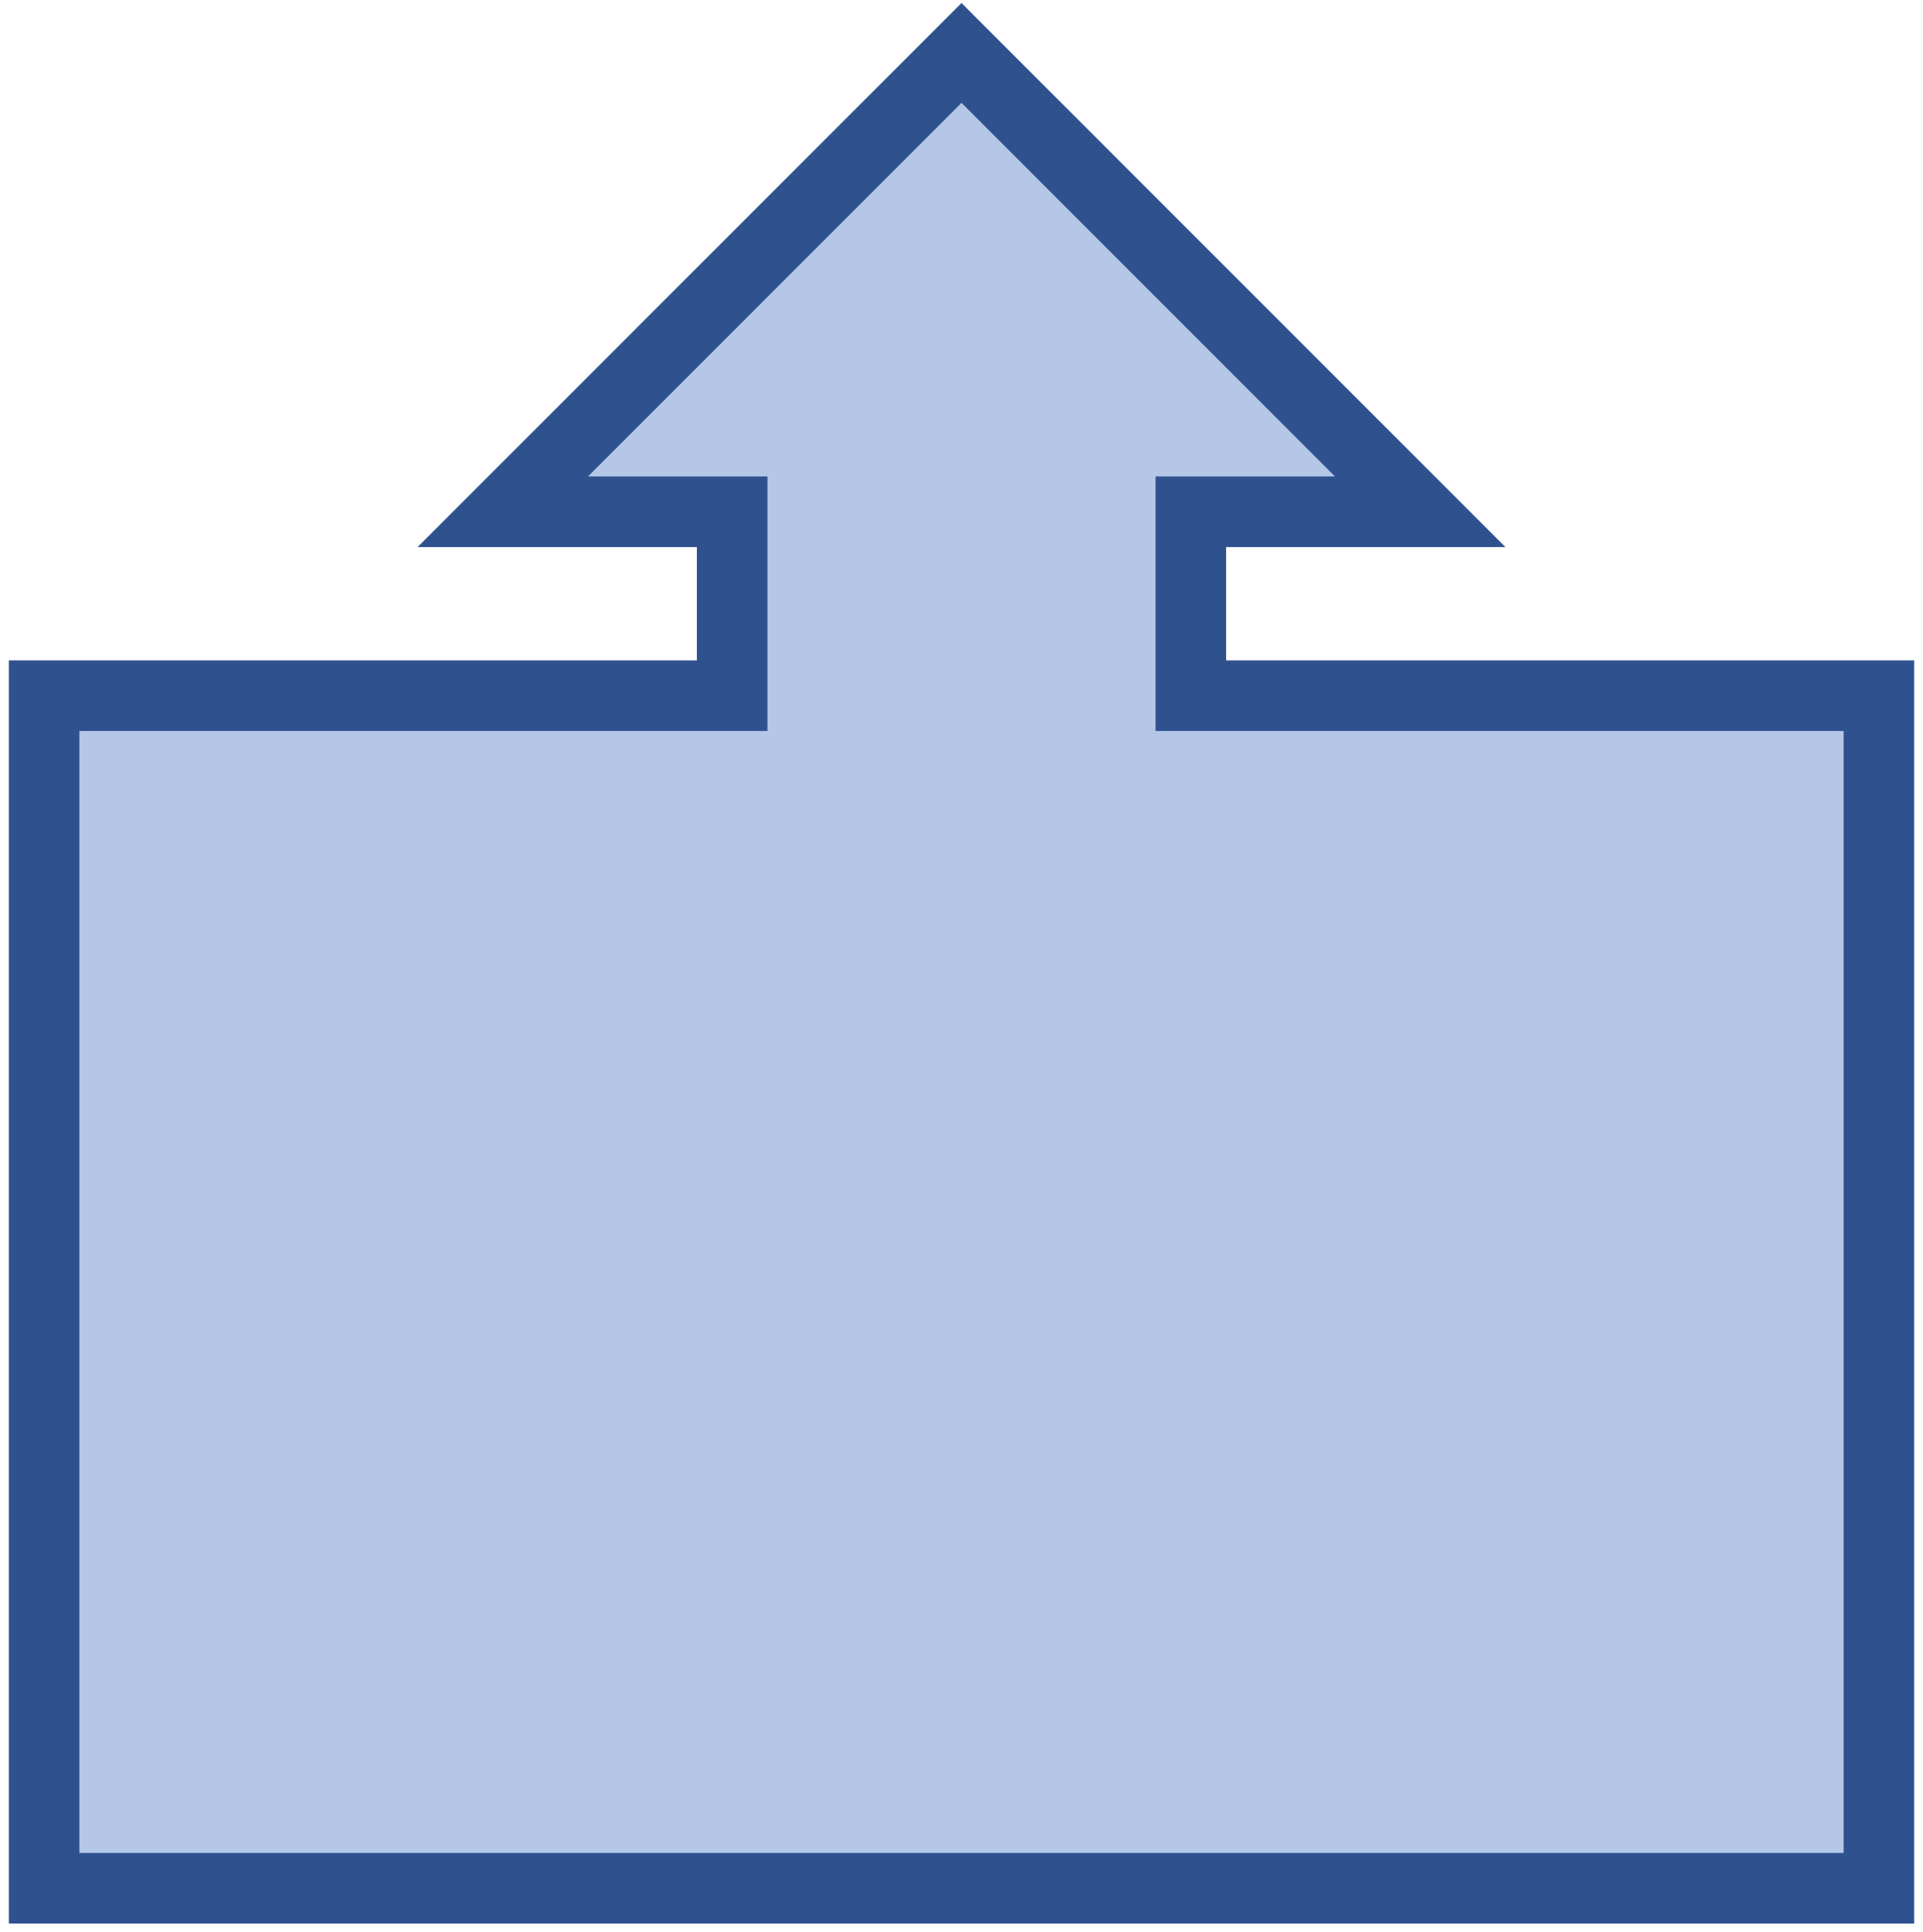 <svg width="218" height="219" xmlns="http://www.w3.org/2000/svg" xmlns:xlink="http://www.w3.org/1999/xlink" xmlns:dc="http://purl.org/dc/elements/1.1/" overflow="hidden"><defs><clipPath id="clip0"><path d="M824 450 1042 450 1042 669 824 669Z" fill-rule="evenodd" clip-rule="evenodd"/></clipPath></defs><g clip-path="url(#clip0)" transform="translate(-824 -450)"><path d="M829 528.848 907 528.848 907 508 881 508 933 456 985 508 959 508 959 528.848 1037 528.848 1037 664 829 664Z" stroke="#2F528F" stroke-width="8" stroke-miterlimit="8" fill="#B4C7E7" fill-rule="evenodd"/></g></svg>